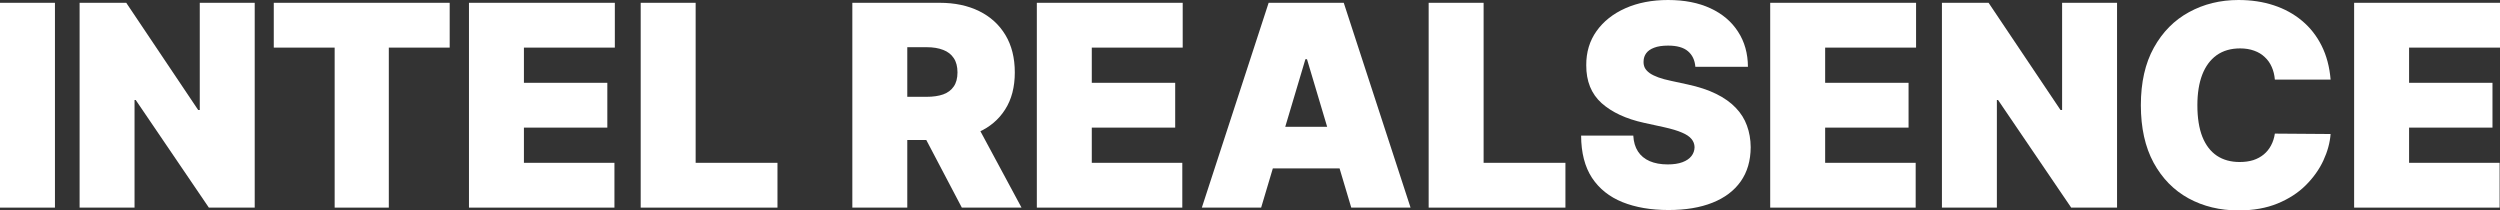 <?xml version="1.0" encoding="UTF-8"?> <svg xmlns="http://www.w3.org/2000/svg" width="1200" height="101" viewBox="0 0 1200 101" fill="none"><rect x="0" y="0" width="1200" height="101" fill="#333333" stroke="none"/><path d="M26.374 1.344V99.656H0V1.344H26.374Z" fill="white"></path><path d="M122.262 1.344V99.656H100.252L65.149 48.004H64.58V99.656H38.206V1.344H60.595L95.129 52.804H95.888V1.344H122.262Z" fill="white"></path><path d="M131.413 22.85V1.344H215.849V22.85H186.628V99.656H160.634V22.85H131.413Z" fill="white"></path><path d="M225.107 99.656V1.344H295.122V22.85H251.481V39.747H291.517V61.253H251.481V78.15H294.932V99.656H225.107Z" fill="white"></path><path d="M307.534 99.656V1.344H333.909V78.15H373.186V99.656H307.534Z" fill="white"></path><path d="M409.122 99.656V1.344H451.056C458.266 1.344 464.575 2.672 469.982 5.328C475.39 7.985 479.596 11.809 482.6 16.801C485.605 21.794 487.107 27.778 487.107 34.755C487.107 41.795 485.557 47.732 482.458 52.564C479.391 57.397 475.074 61.045 469.508 63.509C463.974 65.973 457.507 67.205 450.107 67.205H425.061V46.468H444.794C447.893 46.468 450.534 46.084 452.716 45.316C454.93 44.516 456.621 43.251 457.791 41.523C458.993 39.795 459.594 37.539 459.594 34.755C459.594 31.939 458.993 29.65 457.791 27.89C456.621 26.098 454.93 24.786 452.716 23.954C450.534 23.09 447.893 22.658 444.794 22.658H435.497V99.656H409.122ZM466.045 54.532L490.332 99.656H461.681L437.963 54.532H466.045Z" fill="white"></path><path d="M497.681 99.656V1.344H567.696V22.85H524.055V39.747H564.091V61.253H524.055V78.15H567.507V99.656H497.681Z" fill="white"></path><path d="M605.345 99.656H576.883L608.95 1.344H645.001L677.067 99.656H648.606L627.355 28.418H626.596L605.345 99.656ZM600.032 60.869H653.539V80.838H600.032V60.869Z" fill="white"></path><path d="M685.756 99.656V1.344H712.131V78.15H751.407V99.656H685.756Z" fill="white"></path><path d="M813.77 32.066C813.517 28.866 812.331 26.37 810.212 24.578C808.125 22.786 804.947 21.89 800.677 21.89C797.958 21.89 795.728 22.226 793.989 22.898C792.281 23.538 791.016 24.418 790.194 25.538C789.372 26.658 788.945 27.938 788.913 29.378C788.85 30.562 789.056 31.634 789.53 32.595C790.036 33.523 790.827 34.371 791.902 35.139C792.977 35.875 794.353 36.547 796.029 37.155C797.705 37.763 799.697 38.307 802.006 38.787L809.975 40.515C815.351 41.667 819.952 43.187 823.779 45.076C827.605 46.964 830.736 49.188 833.171 51.748C835.606 54.276 837.393 57.124 838.531 60.293C839.701 63.461 840.302 66.917 840.334 70.662C840.302 77.126 838.705 82.599 835.543 87.079C832.38 91.559 827.858 94.968 821.976 97.304C816.126 99.64 809.089 100.808 800.867 100.808C792.424 100.808 785.055 99.544 778.762 97.016C772.501 94.487 767.63 90.599 764.152 85.351C760.705 80.07 758.966 73.318 758.934 65.093H783.98C784.138 68.101 784.881 70.63 786.21 72.678C787.538 74.726 789.403 76.278 791.807 77.334C794.242 78.39 797.136 78.918 800.488 78.918C803.302 78.918 805.658 78.566 807.556 77.862C809.453 77.158 810.892 76.182 811.872 74.934C812.853 73.686 813.359 72.262 813.39 70.662C813.359 69.157 812.868 67.845 811.92 66.725C811.003 65.573 809.485 64.549 807.366 63.653C805.247 62.725 802.385 61.861 798.78 61.061L789.103 58.949C780.501 57.06 773.718 53.908 768.753 49.492C763.82 45.044 761.369 38.979 761.401 31.299C761.369 25.058 763.013 19.602 766.334 14.929C769.686 10.225 774.319 6.561 780.233 3.936C786.178 1.312 792.993 0 800.677 0C808.52 0 815.303 1.328 821.027 3.984C826.751 6.641 831.163 10.385 834.262 15.217C837.393 20.018 838.974 25.634 839.006 32.066H813.77Z" fill="white"></path><path d="M849.698 99.656V1.344H919.714V22.85H876.073V39.747H916.109V61.253H876.073V78.15H919.524V99.656H849.698Z" fill="white"></path><path d="M1016.18 1.344V99.656H994.172L959.07 48.004H958.5V99.656H932.126V1.344H954.516L989.049 52.804H989.808V1.344H1016.18Z" fill="white"></path><path d="M1118.69 38.211H1091.93C1091.74 35.971 1091.24 33.939 1090.42 32.114C1089.62 30.29 1088.52 28.722 1087.09 27.41C1085.7 26.066 1084.01 25.042 1082.02 24.338C1080.03 23.602 1077.77 23.234 1075.24 23.234C1070.81 23.234 1067.06 24.322 1063.99 26.498C1060.96 28.674 1058.65 31.794 1057.07 35.859C1055.52 39.923 1054.74 44.803 1054.74 50.5C1054.74 56.517 1055.53 61.557 1057.12 65.621C1058.73 69.653 1061.05 72.694 1064.09 74.742C1067.12 76.758 1070.78 77.766 1075.05 77.766C1077.48 77.766 1079.66 77.462 1081.59 76.854C1083.52 76.214 1085.2 75.302 1086.62 74.118C1088.04 72.934 1089.2 71.51 1090.08 69.846C1091 68.149 1091.62 66.245 1091.93 64.133L1118.69 64.325C1118.37 68.485 1117.22 72.726 1115.22 77.046C1113.23 81.334 1110.4 85.303 1106.73 88.951C1103.1 92.567 1098.59 95.48 1093.21 97.688C1087.84 99.896 1081.59 101 1074.48 101C1065.56 101 1057.56 99.064 1050.47 95.192C1043.42 91.319 1037.84 85.623 1033.73 78.102C1029.65 70.582 1027.61 61.381 1027.61 50.5C1027.61 39.555 1029.7 30.338 1033.87 22.85C1038.05 15.329 1043.68 9.649 1050.76 5.808C1057.84 1.936 1065.75 0 1074.48 0C1080.61 0 1086.26 0.848 1091.41 2.544C1096.57 4.24 1101.09 6.721 1104.98 9.985C1108.87 13.217 1112 17.201 1114.37 21.938C1116.74 26.674 1118.18 32.099 1118.69 38.211Z" fill="white"></path><path d="M1129.98 99.656V1.344H1200V22.85H1156.36V39.747H1196.39V61.253H1156.36V78.15H1199.81V99.656H1129.98Z" fill="white"></path></svg> 
